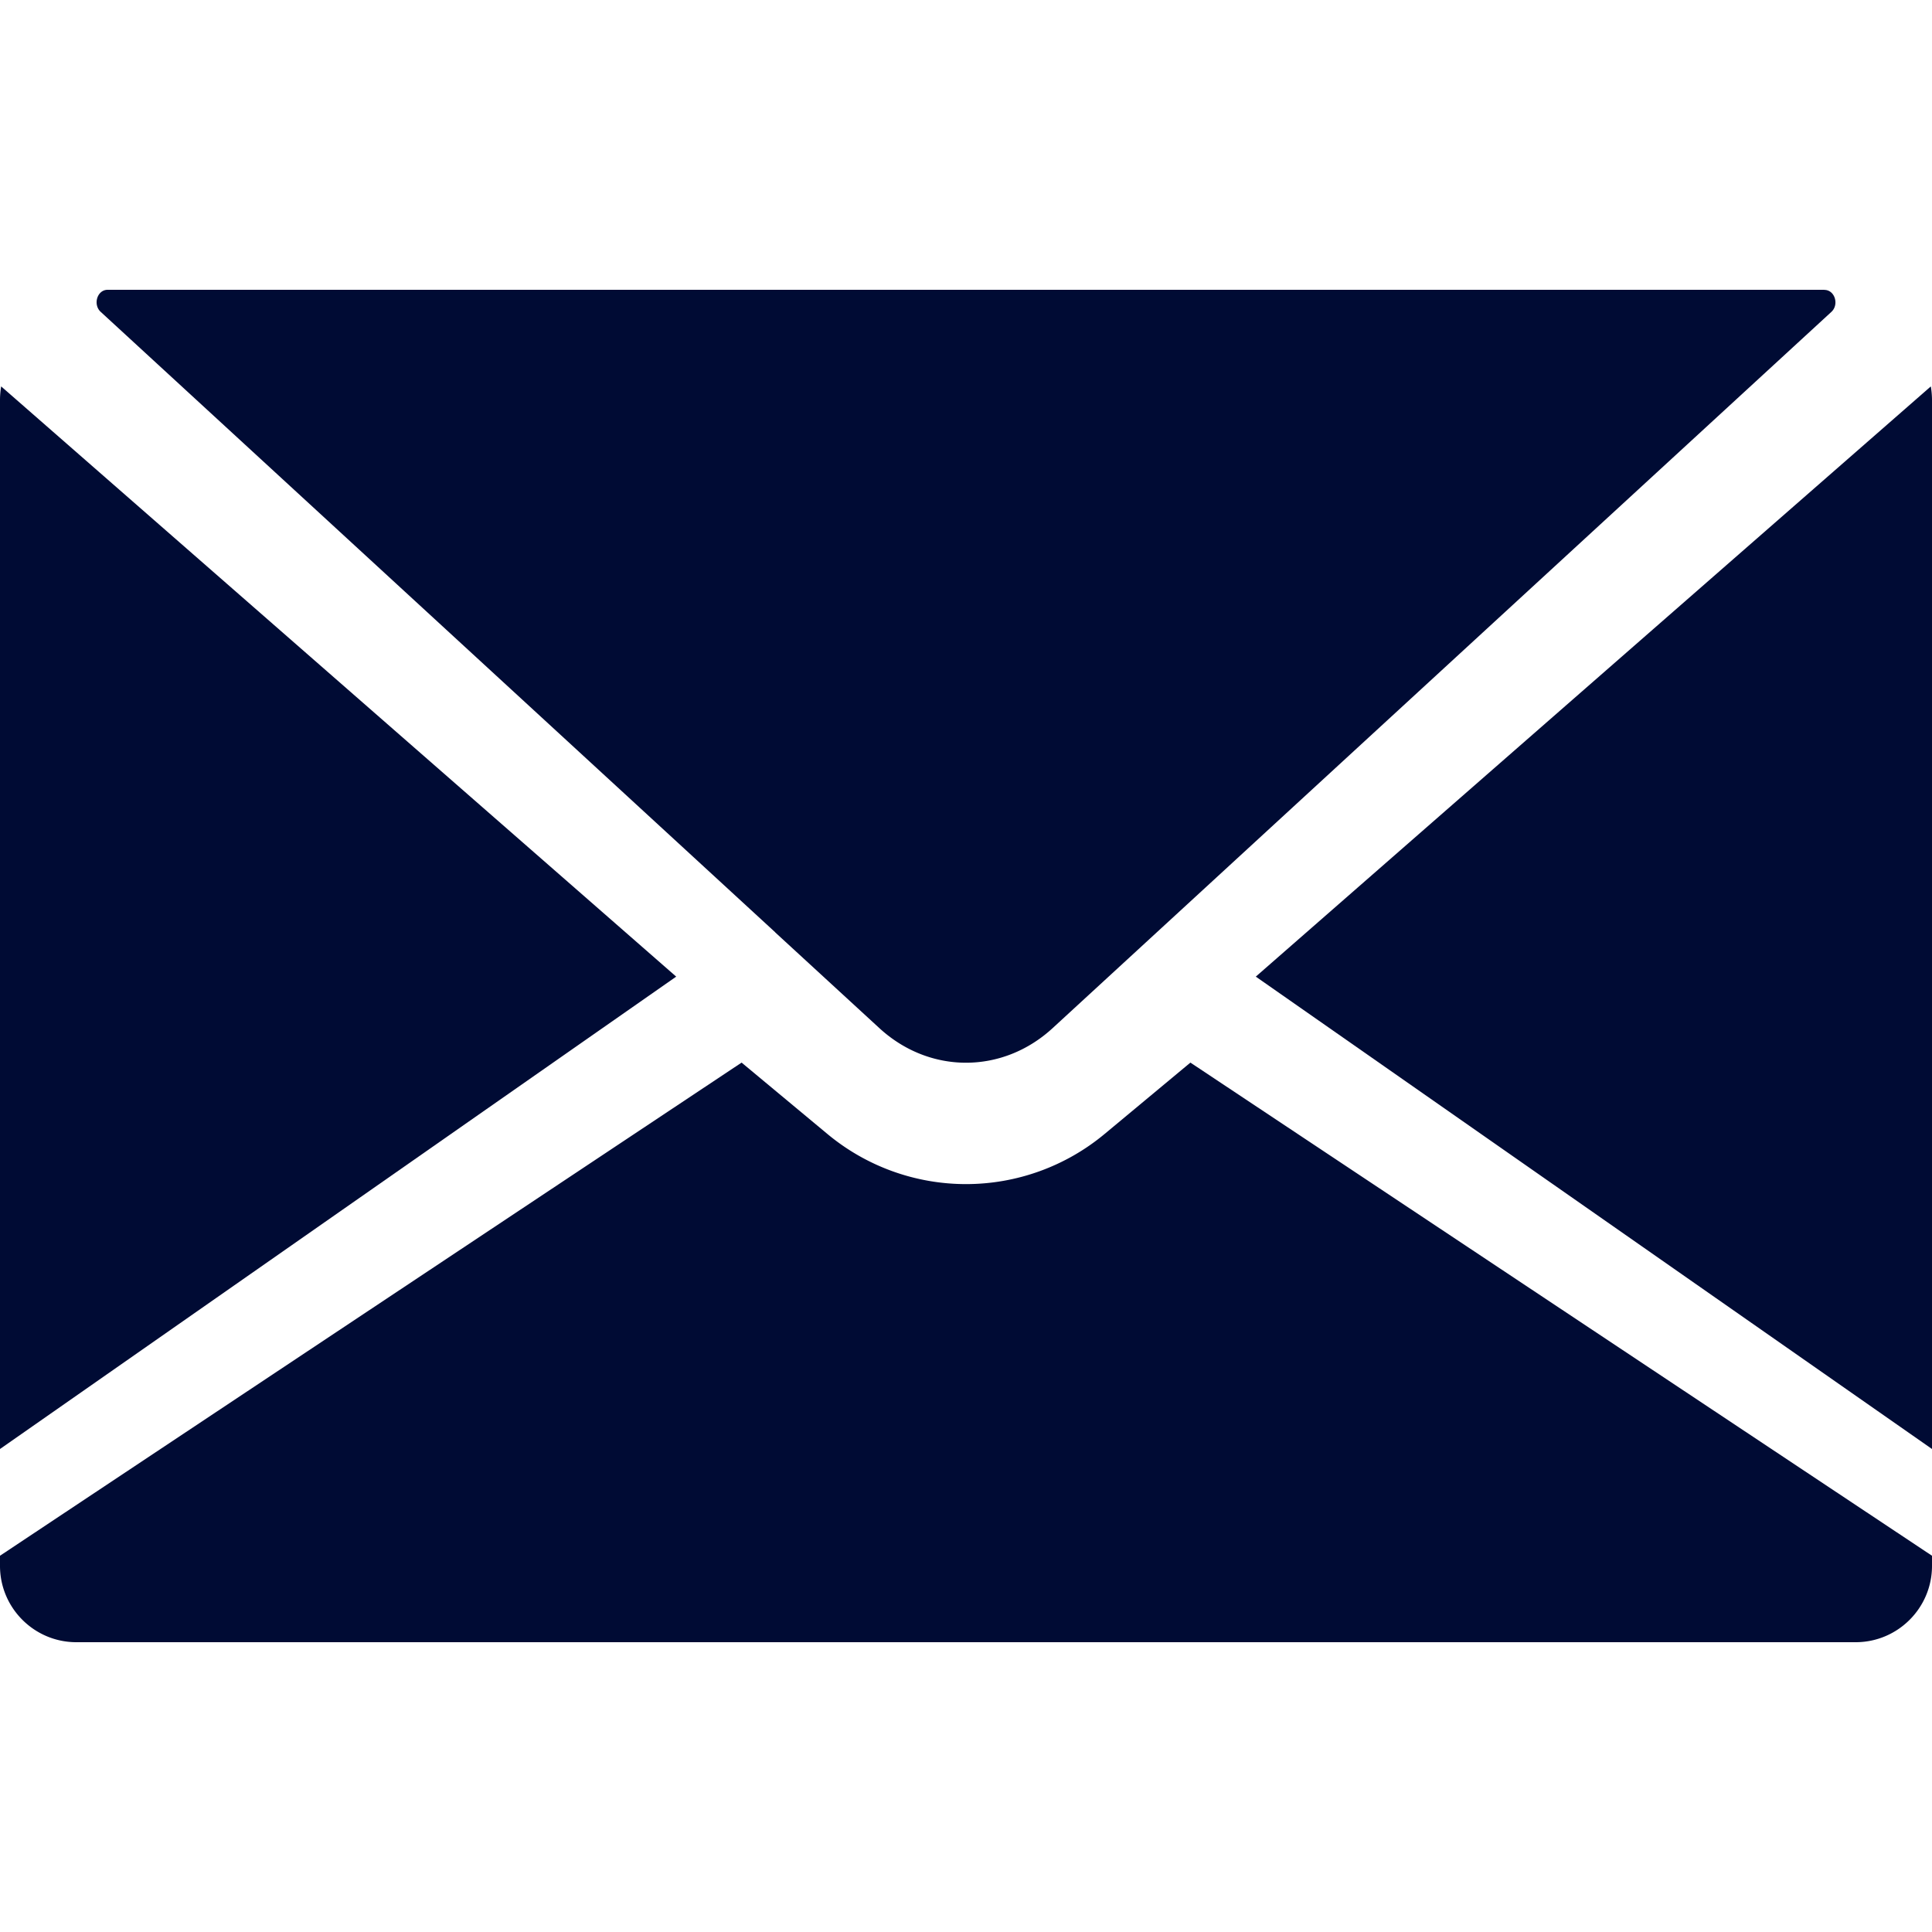 <svg width="20" height="20" fill="none" xmlns="http://www.w3.org/2000/svg"><g clip-path="url(#clip0_42_1027)" fill="#000B34"><path d="M19.988 4L13 10.11 20 15V4.138A.868.868 0 0019.988 4zm-7.665 7l-.886.737a2.243 2.243 0 01-2.874 0L7.677 11 0 16.105v.105c0 .436.355.79.79.79h18.42c.435 0 .79-.354.79-.79v-.105L12.323 11z"/><path d="M18.886 3H1.114c-.108 0-.154.152-.072.228L8.024 9.65l.002.003 1.076.989c.52.479 1.276.479 1.796 0l8.06-7.413c.083-.076.036-.228-.072-.228zM.012 4A.864.864 0 000 4.138V15l7-4.89L.012 4z"/></g><defs><clipPath id="clip0_42_1027"><path fill="#fff" d="M0 0h20v20H0z"/></clipPath></defs></svg>